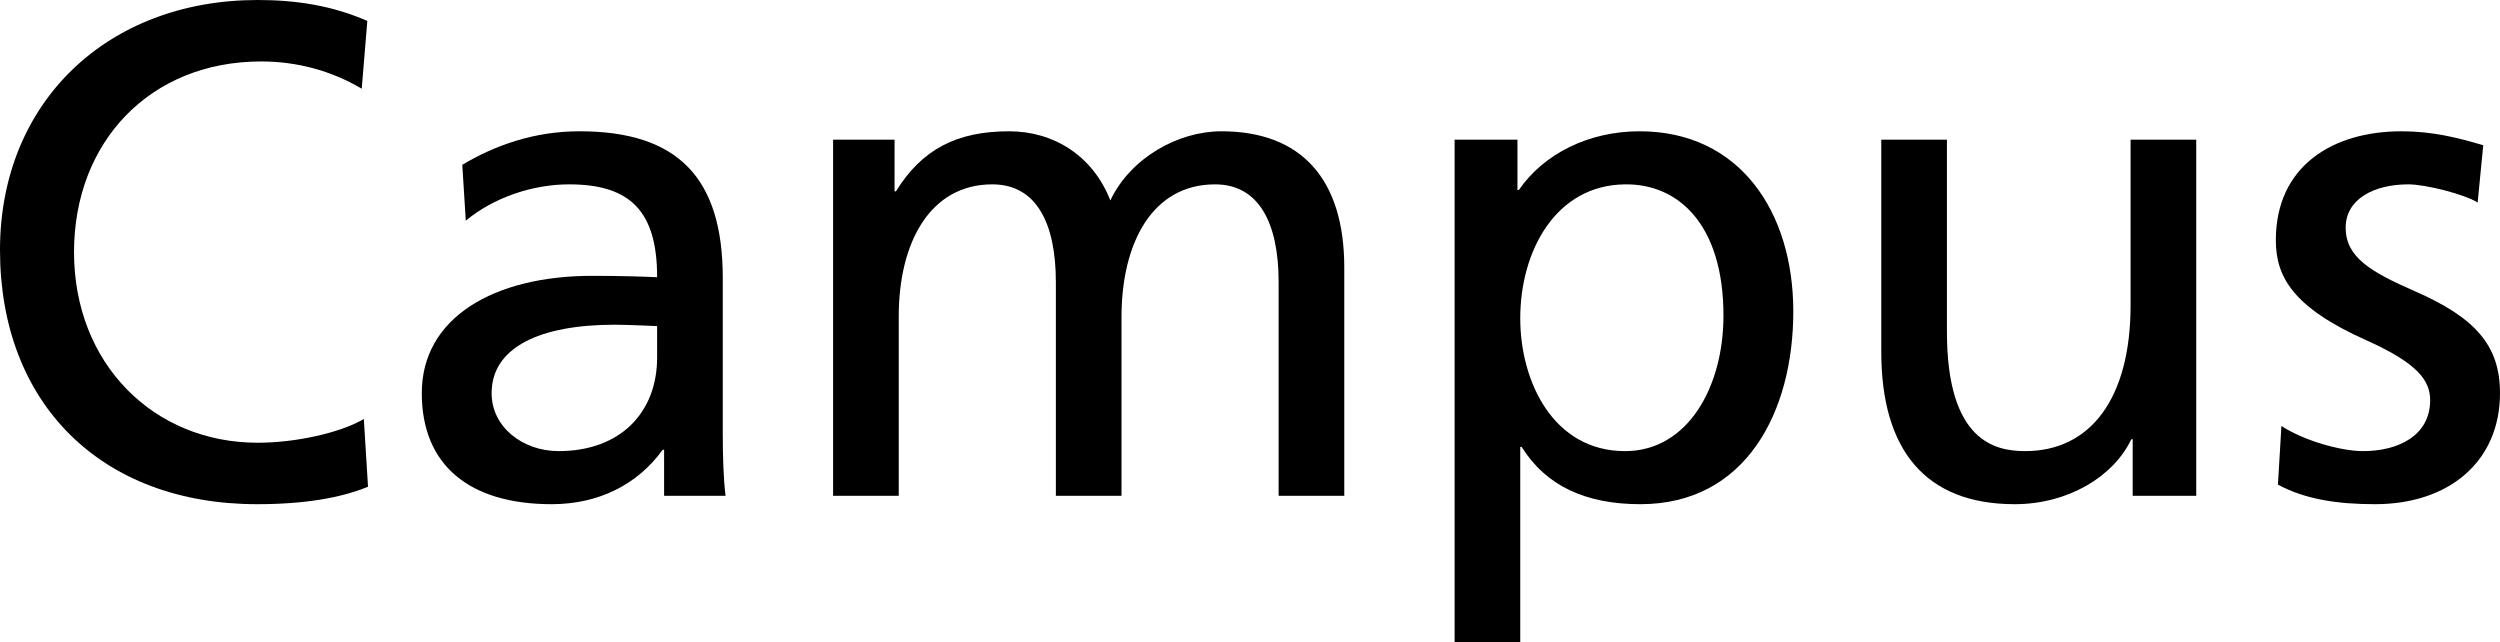 <?xml version="1.0" encoding="UTF-8" standalone="no"?>
<svg
   id="Ebene_1"
   viewBox="0 0 143.2 36.8"
   version="1.1"
   sodipodi:docname="campus.svg"
   width="143.2"
   height="36.8"
   inkscape:version="1.1.2 (0a00cf5339, 2022-02-04)"
   xmlns:inkscape="http://www.inkscape.org/namespaces/inkscape"
   xmlns:sodipodi="http://sodipodi.sourceforge.net/DTD/sodipodi-0.dtd"
   xmlns="http://www.w3.org/2000/svg"
   xmlns:svg="http://www.w3.org/2000/svg">
  <sodipodi:namedview
     id="namedview11"
     pagecolor="#ffffff"
     bordercolor="#666666"
     borderopacity="1.0"
     inkscape:pageshadow="2"
     inkscape:pageopacity="1"
     inkscape:pagecheckerboard="true"
     showgrid="false"
     inkscape:zoom="9.0431061"
     inkscape:cx="58.221146"
     inkscape:cy="23.387982"
     inkscape:window-width="3018"
     inkscape:window-height="1664"
     inkscape:window-x="54"
     inkscape:window-y="27"
     inkscape:window-maximized="1"
     inkscape:current-layer="text9929" />
  <defs
     id="defs4">
    <style
       id="style2">.cls-1{fill:#fff;font-family:Frutiger-Light, Frutiger;font-size:44px;font-weight:300;}</style>
  </defs>
  <g
     aria-label="Campus"
     id="text9929"
     style="font-size:40px;line-height:1.25;font-family:'Frutiger LT Pro';-inkscape-font-specification:'Frutiger LT Pro'">
    <path
       d="m 20.84,24 c -1.36,0.8 -3.92,1.36 -6.08,1.36 -5.96,0 -10.52,-4.52 -10.52,-10.92 0,-6.32 4.36,-10.92 10.72,-10.92 2.04,0 4,0.52 5.76,1.56 l 0.32,-3.88 C 19.04,0.32 16.96,-3.8146973e-7 14.76,-3.8146973e-7 6.16,-3.8146973e-7 1.1444092e-7,5.84 1.1444092e-7,14.32 1.1444092e-7,23.12 5.8,28.88 14.72,28.88 c 2.72,0 4.8,-0.36 6.36,-1 z"
       style="fill:#000000"
       id="path40246" />
    <path
       d="m 41.56,28.4 c -0.12,-0.96 -0.16,-2.28 -0.16,-3.52 v -8.96 c 0,-5.72 -2.56,-8.4 -8.2,-8.4 -2.6,0 -4.84,0.8 -6.72,1.92 l 0.2,3.2 c 1.64,-1.36 3.88,-2.08 5.92,-2.08 3.56,0 5.04,1.6 5.04,5.32 -0.84,-0.04 -2.12,-0.08 -3.72,-0.08 -5.64,0 -9.76,2.4 -9.76,6.72 0,4.12 2.72,6.36 7.44,6.36 2.68,0 4.92,-1.12 6.36,-3.12 h 0.08 v 2.64 z m -3.92,-7.92 c 0,3.16 -2.12,5.36 -5.64,5.36 -2.04,0 -3.84,-1.36 -3.84,-3.32 0,-2.64 2.8,-3.92 7.04,-3.92 0.76,0 2.44,0.08 2.44,0.08 z"
       style="fill:#000000"
       id="path40248" />
    <path
       d="M 77,28.4 V 15.32 c 0,-5.04 -2.44,-7.8 -7.04,-7.8 -2.48,0 -5.2,1.52 -6.36,3.96 -1,-2.56 -3.24,-3.96 -5.8,-3.96 -3,0 -5,1.04 -6.48,3.44 h -0.08 V 8 h -3.52 V 28.4 h 3.76 V 18.12 c 0,-4.24 1.8,-7.56 5.36,-7.56 2.56,0 3.64,2.28 3.64,5.6 V 28.4 h 3.76 V 18.16 c 0,-4.24 1.76,-7.6 5.36,-7.6 2.48,0 3.64,2.16 3.64,5.6 V 28.4 Z"
       style="fill:#000000"
       id="path40250" />
    <path
       d="M 87.08,36.8 V 25.6 h 0.08 c 1.4,2.24 3.68,3.28 6.8,3.28 6.04,0 8.76,-5.28 8.76,-11.04 0,-5.72 -3.08,-10.32 -8.8,-10.32 -2.92,0 -5.48,1.28 -6.92,3.36 h -0.08 V 8 h -3.6 V 36.8 Z m 6,-10.96 c -4.12,0 -6,-4 -6,-7.6 0,-3.88 2.04,-7.64 6,-7.68 3.04,-0.04 5.64,2.28 5.64,7.52 0,4.08 -2.04,7.76 -5.64,7.76 z"
       style="fill:#000000"
       id="path40252" />
    <path
       d="M 125.8,28.4 V 8 h -3.76 V 17.48 c 0,5.32 -2.28,8.36 -6.04,8.36 -1.72,0 -4.48,-0.56 -4.48,-6.84 V 8 h -3.76 V 20.16 c 0,5.6 2.52,8.72 7.64,8.72 3.08,0 5.68,-1.6 6.68,-3.72 h 0.08 v 3.24 z"
       style="fill:#000000"
       id="path40254" />
    <path
       d="m 130.48,27.76 c 1.56,0.84 3.4,1.12 5.56,1.12 4.28,0 7.16,-2.48 7.16,-6.36 0,-2.72 -1.4,-4.32 -4.88,-5.84 -2.56,-1.12 -3.96,-1.96 -3.96,-3.64 0,-1.6 1.56,-2.48 3.6,-2.48 0.96,0 3.2,0.56 3.96,1.04 l 0.32,-3.28 c -1.48,-0.44 -2.92,-0.8 -4.68,-0.8 -3.96,0 -7.2,2 -7.2,6.24 0,2.08 0.96,3.84 5.16,5.72 2.96,1.32 3.68,2.32 3.68,3.44 0,2.04 -1.84,2.92 -3.84,2.92 -1.28,0 -3.4,-0.6 -4.68,-1.44 z"
       style="fill:#000000"
       id="path40256" />
  </g>
</svg>
